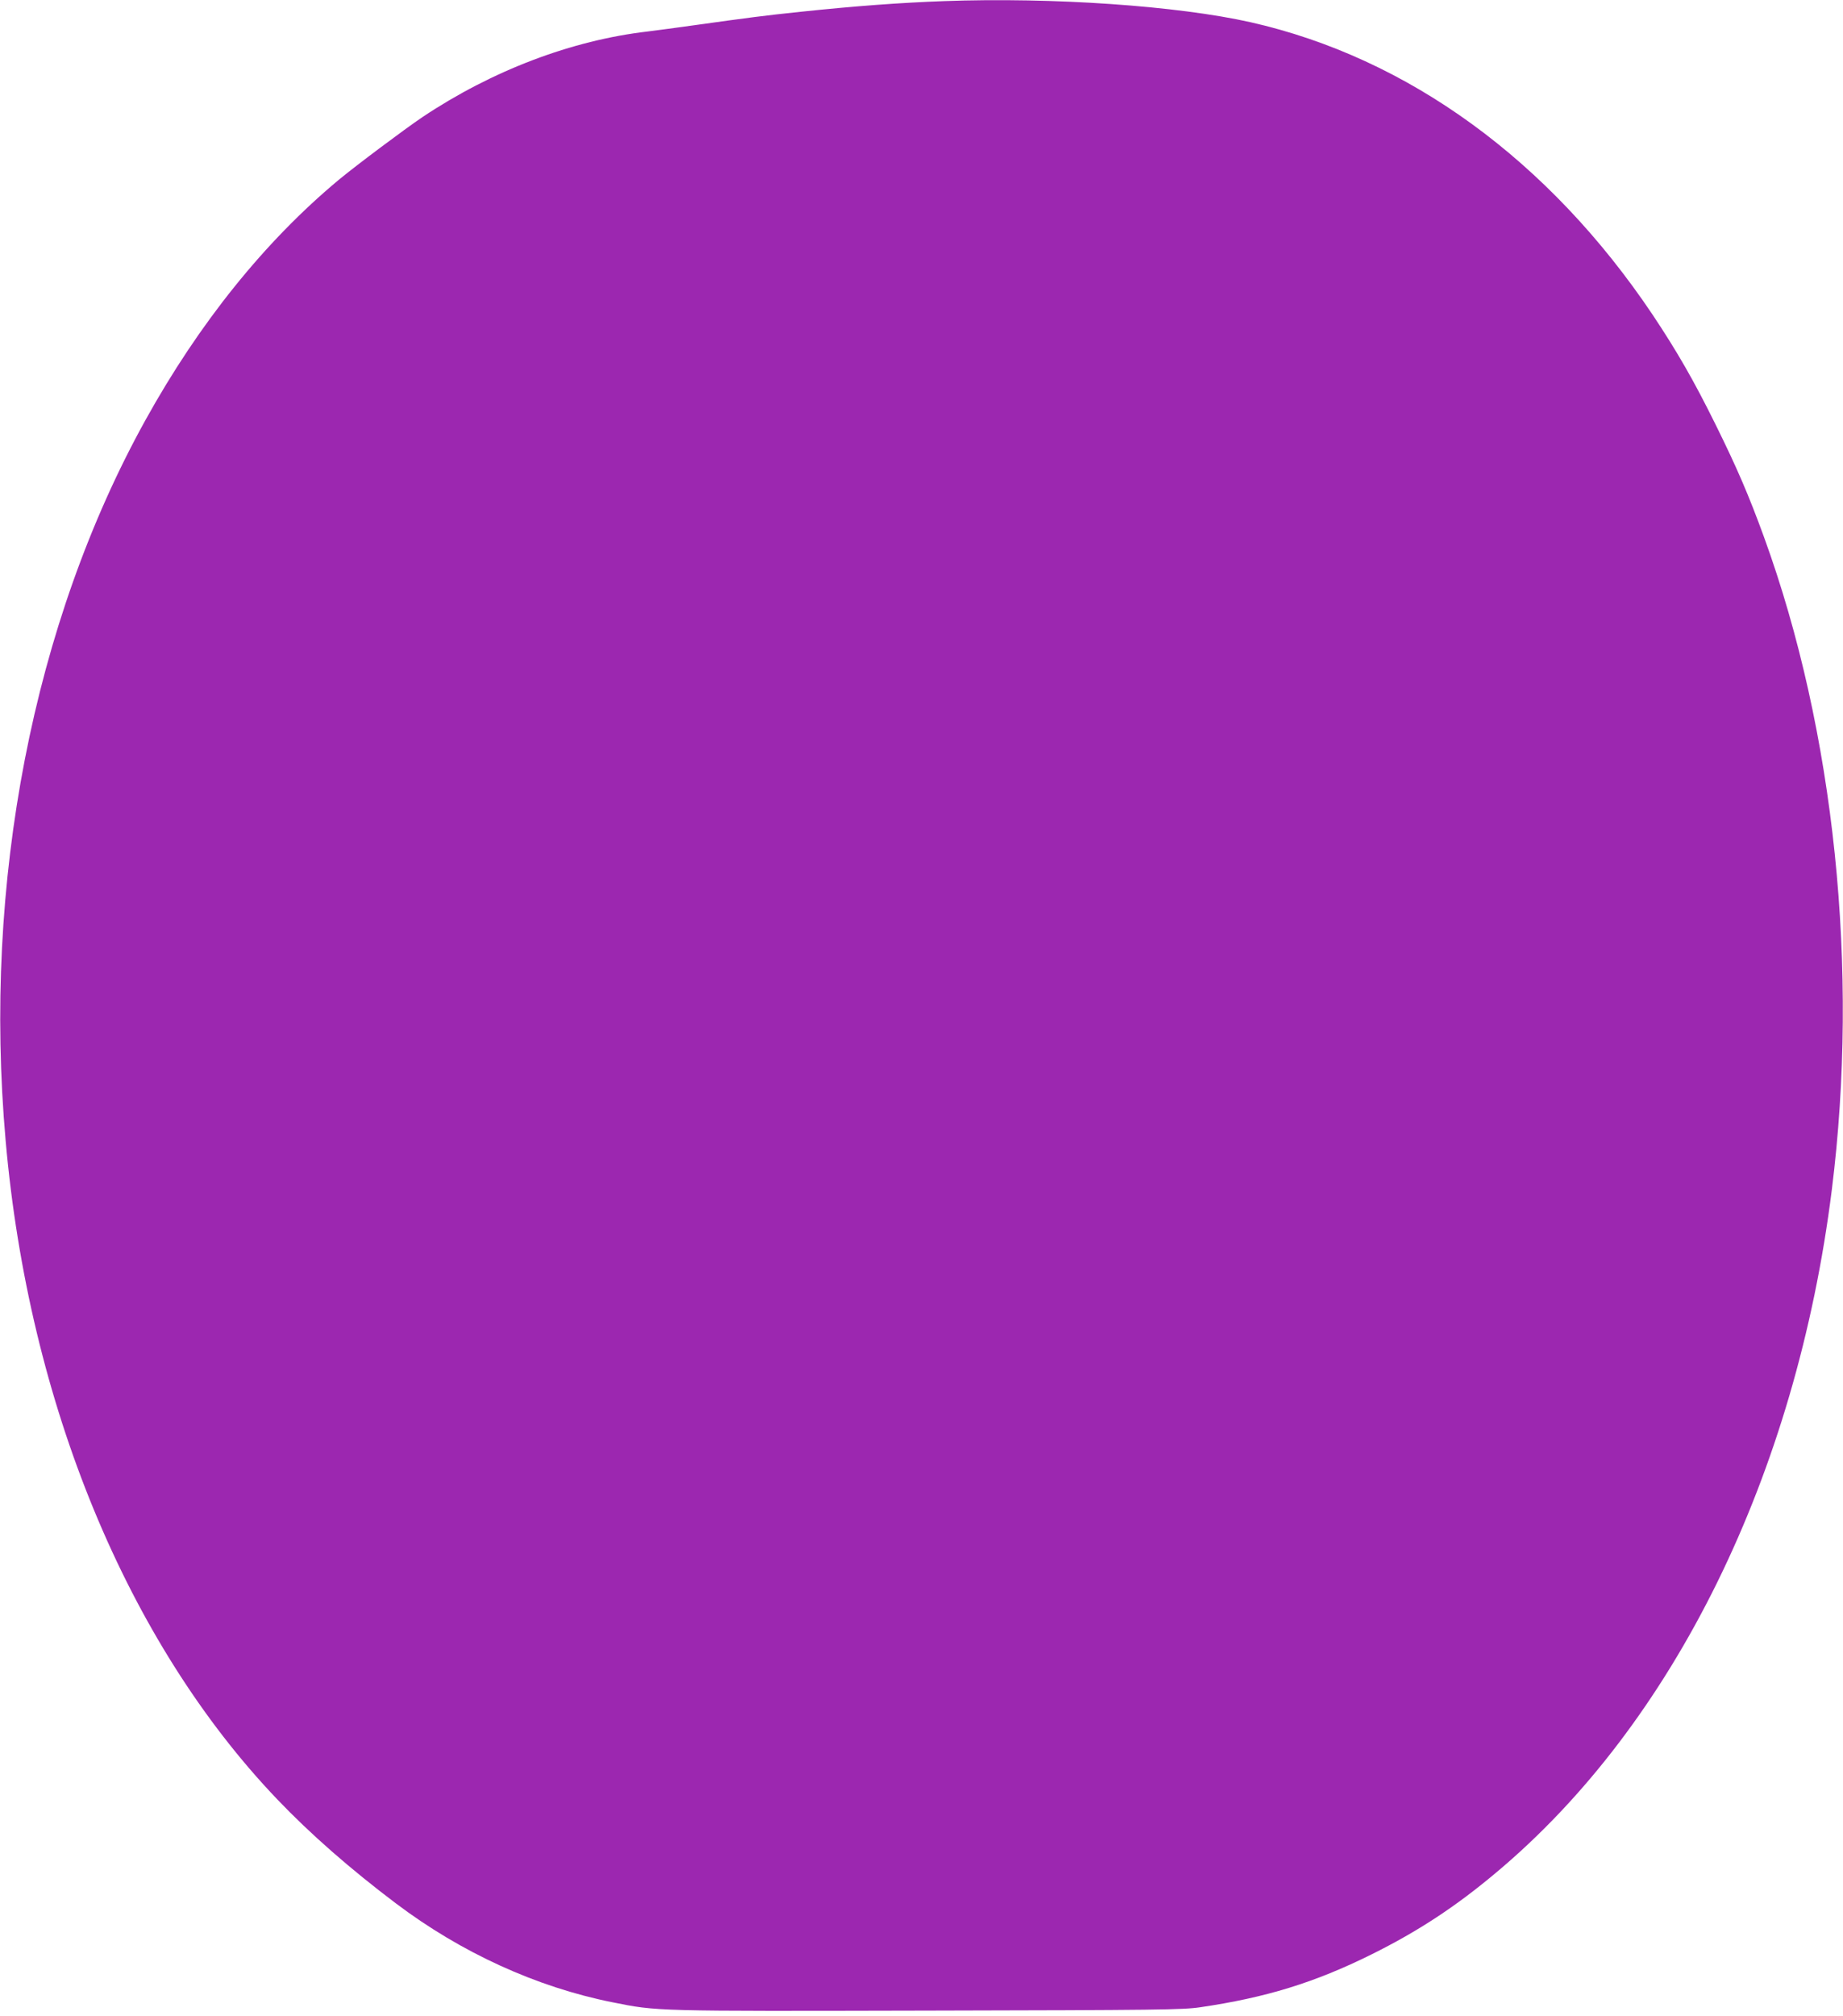 <?xml version="1.0" standalone="no"?>
<!DOCTYPE svg PUBLIC "-//W3C//DTD SVG 20010904//EN"
 "http://www.w3.org/TR/2001/REC-SVG-20010904/DTD/svg10.dtd">
<svg version="1.0" xmlns="http://www.w3.org/2000/svg"
 width="1171pt" height="1280pt" viewBox="0 0 1171 1280"
 preserveAspectRatio="xMidYMid meet">
<g transform="translate(0,1280) scale(0.1,-0.1)"
fill="#9c27b0" stroke="none">
<path d="M6000 12793 c-277 -10 -563 -31 -915 -68 -237 -25 -313 -35 -665 -84
-113 -16 -250 -34 -305 -41 -483 -56 -988 -248 -1430 -543 -113 -76 -423 -308
-534 -400 -469 -391 -885 -908 -1226 -1523 -715 -1289 -1035 -2937 -889 -4579
147 -1669 773 -3184 1725 -4180 211 -221 465 -443 754 -661 416 -314 895 -532
1375 -628 289 -58 260 -57 2010 -53 1466 3 1615 5 1725 21 417 61 727 156
1090 336 294 146 534 303 792 520 1129 945 1905 2524 2132 4335 175 1398 18
2911 -431 4145 -97 266 -171 438 -308 715 -138 279 -244 463 -400 697 -658
980 -1554 1631 -2555 1857 -463 104 -1256 159 -1945 134z"/>
</g>
</svg>
